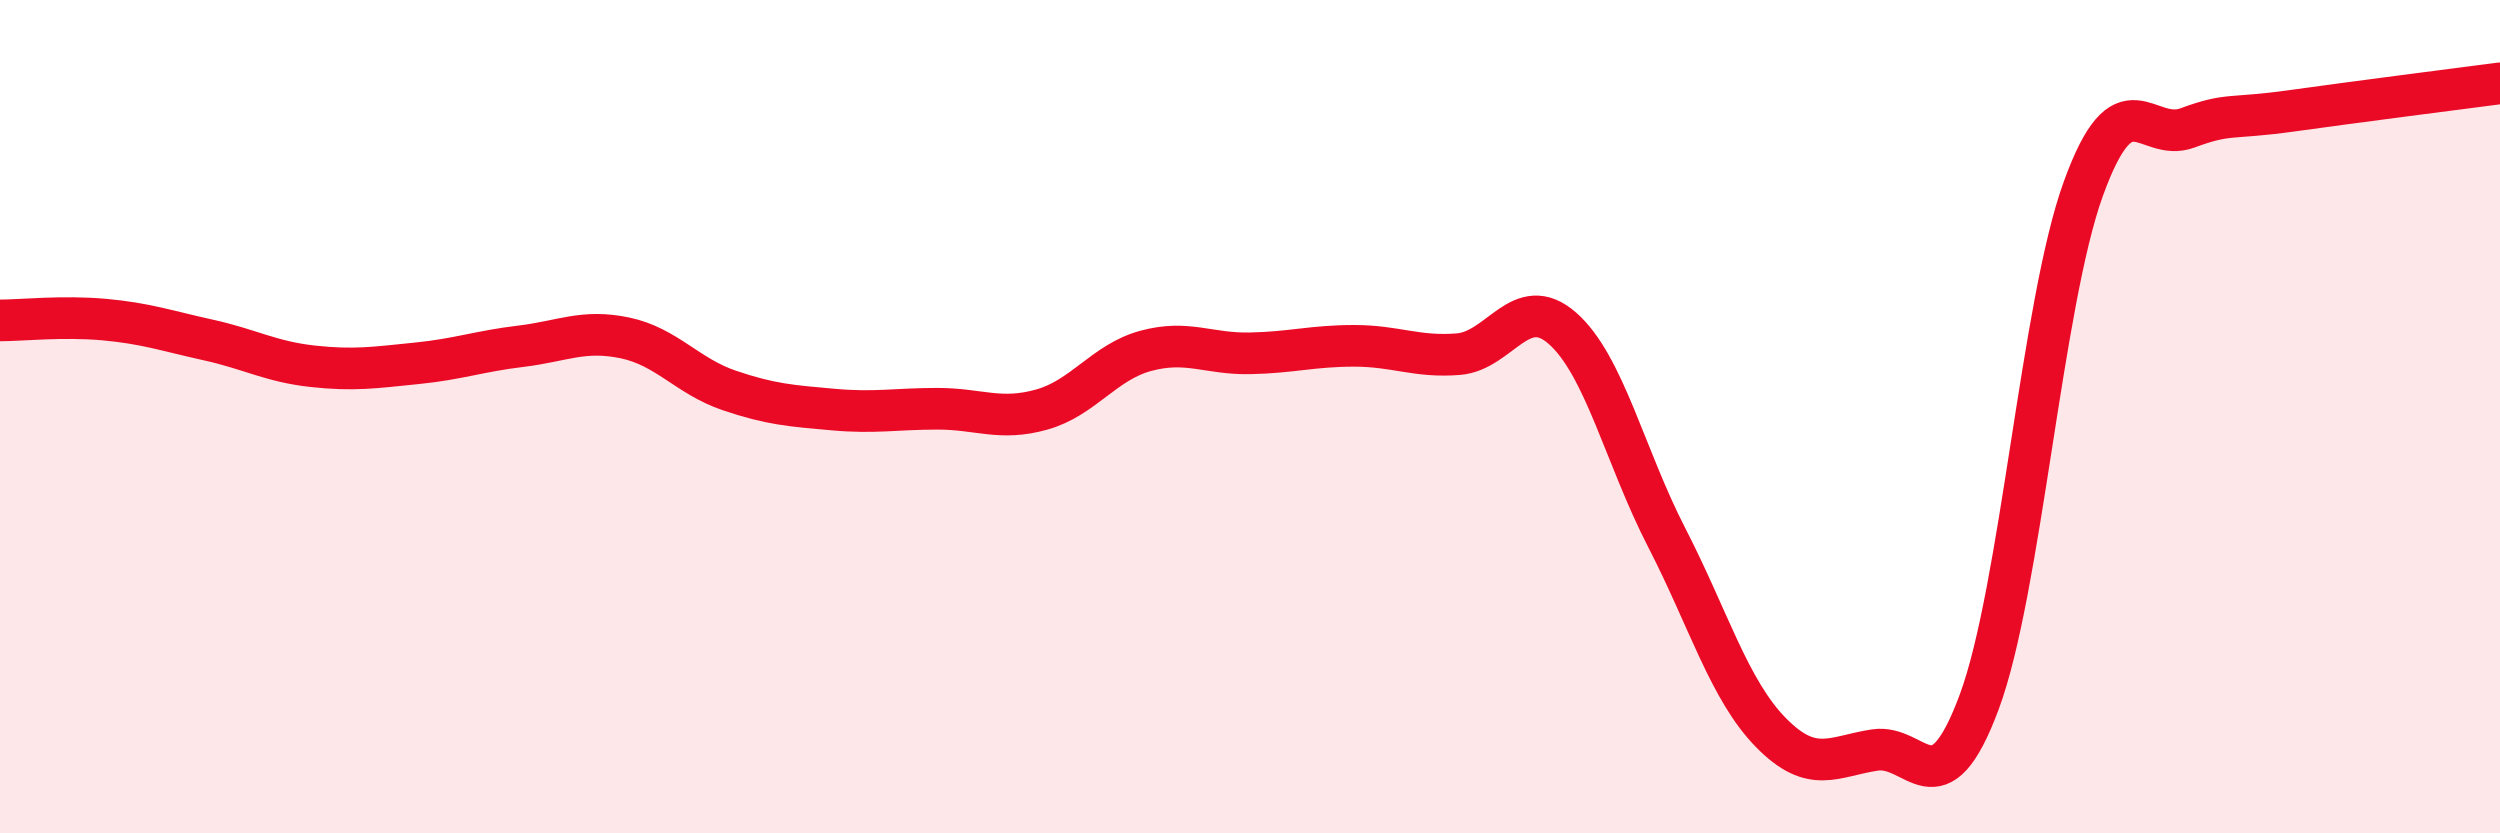 
    <svg width="60" height="20" viewBox="0 0 60 20" xmlns="http://www.w3.org/2000/svg">
      <path
        d="M 0,7.69 C 0.5,7.69 1.5,7.58 2.5,7.67 C 3.5,7.76 4,7.94 5,8.16 C 6,8.38 6.5,8.68 7.5,8.79 C 8.5,8.9 9,8.82 10,8.72 C 11,8.62 11.5,8.43 12.5,8.31 C 13.5,8.19 14,7.9 15,8.11 C 16,8.32 16.5,9.03 17.5,9.37 C 18.5,9.71 19,9.74 20,9.83 C 21,9.92 21.5,9.81 22.5,9.81 C 23.5,9.81 24,10.11 25,9.83 C 26,9.55 26.5,8.69 27.5,8.42 C 28.5,8.15 29,8.5 30,8.48 C 31,8.46 31.5,8.3 32.5,8.3 C 33.5,8.3 34,8.58 35,8.5 C 36,8.42 36.5,7 37.5,7.88 C 38.5,8.76 39,10.96 40,12.9 C 41,14.84 41.5,16.56 42.5,17.58 C 43.5,18.6 44,18.15 45,18 C 46,17.85 46.5,19.54 47.5,16.85 C 48.5,14.16 49,7.29 50,4.53 C 51,1.77 51.5,3.44 52.5,3.07 C 53.5,2.7 53.5,2.87 55,2.66 C 56.5,2.45 59,2.13 60,2L60 20L0 20Z"
        fill="#EB0A25"
        opacity="0.1"
        stroke-linecap="round"
        stroke-linejoin="round"
      />
      <path
        d="M 0,7.69 C 0.5,7.69 1.5,7.58 2.5,7.67 C 3.5,7.76 4,7.94 5,8.16 C 6,8.38 6.5,8.68 7.5,8.79 C 8.5,8.9 9,8.82 10,8.72 C 11,8.62 11.5,8.43 12.5,8.31 C 13.5,8.19 14,7.9 15,8.11 C 16,8.32 16.5,9.03 17.5,9.37 C 18.5,9.71 19,9.74 20,9.83 C 21,9.92 21.5,9.81 22.5,9.81 C 23.5,9.81 24,10.11 25,9.83 C 26,9.55 26.5,8.69 27.5,8.42 C 28.5,8.15 29,8.5 30,8.48 C 31,8.46 31.5,8.3 32.5,8.3 C 33.5,8.3 34,8.58 35,8.5 C 36,8.42 36.5,7 37.5,7.88 C 38.5,8.76 39,10.96 40,12.9 C 41,14.84 41.5,16.56 42.5,17.58 C 43.5,18.6 44,18.15 45,18 C 46,17.85 46.5,19.54 47.5,16.85 C 48.5,14.16 49,7.29 50,4.53 C 51,1.77 51.5,3.44 52.5,3.07 C 53.5,2.7 53.5,2.87 55,2.66 C 56.5,2.45 59,2.13 60,2"
        stroke="#EB0A25"
        stroke-width="1"
        fill="none"
        stroke-linecap="round"
        stroke-linejoin="round"
      />
    </svg>
  